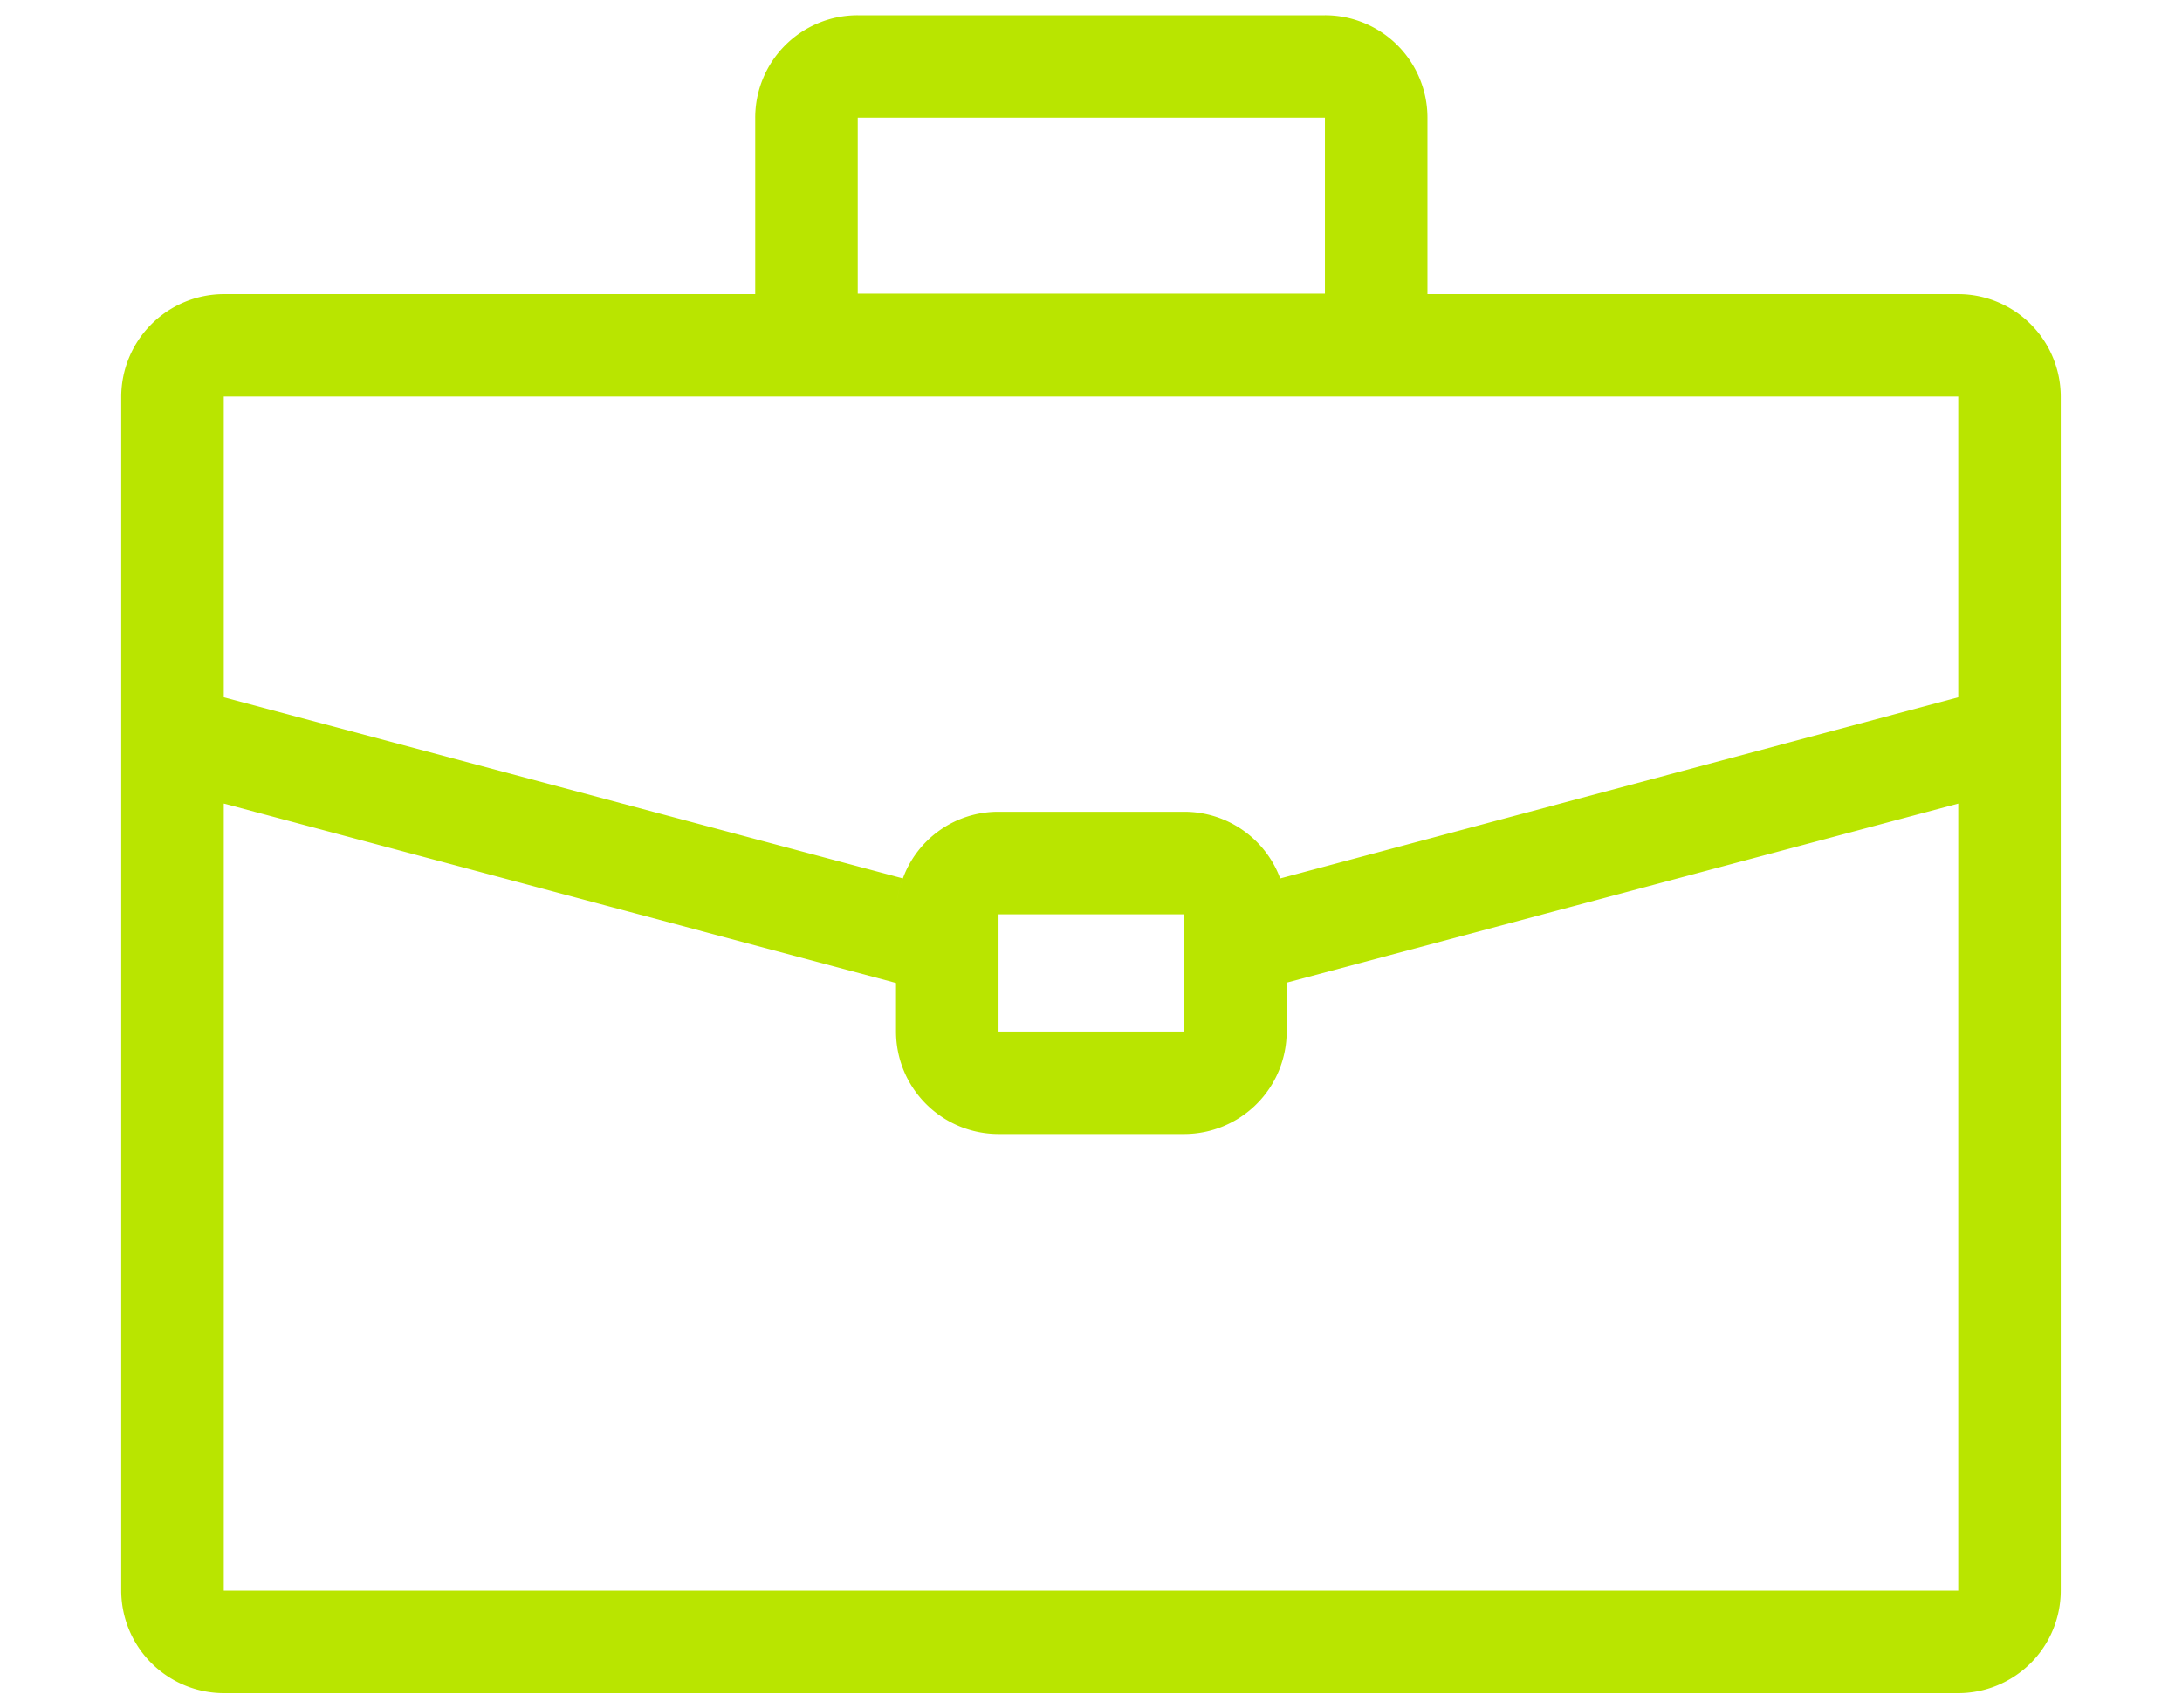 <?xml version="1.0" encoding="UTF-8"?>
<svg xmlns="http://www.w3.org/2000/svg" width="72" height="56.372" viewBox="0 0 72 56.372">
  <g id="icon-job" transform="translate(-741 -1443.227)">
    <rect id="Rectangle_1267" data-name="Rectangle 1267" width="72" height="55" transform="translate(741 1444)" fill="none"></rect>
    <g id="icon-job-2" data-name="icon-job" transform="translate(577.443 1266.609)">
      <path id="Union_1" data-name="Union 1" d="M403.941,10.763a3.393,3.393,0,0,1-3.384-3.383v-39.4a3.394,3.394,0,0,1,3.384-3.383h17.536v-5.819a3.379,3.379,0,0,1,3.383-3.383h15.416a3.379,3.379,0,0,1,3.383,3.383v5.819h17.514a3.386,3.386,0,0,1,3.383,3.383V7.38a3.385,3.385,0,0,1-3.383,3.383Zm0-3.383h57.233V-18.592l-22.16,5.909v1.613a3.386,3.386,0,0,1-3.384,3.383h-6.124a3.385,3.385,0,0,1-3.383-3.383v-3.868a3.16,3.16,0,0,1,.226-1.184,3.346,3.346,0,0,1,3.157-2.2h6.124a3.374,3.374,0,0,1,3.17,2.2,3.4,3.4,0,0,1,.214,1.184,3.4,3.4,0,0,0-.214-1.184L461.174-22.1v-9.924H403.941V-22.1l22.408,5.977a3.16,3.16,0,0,0-.226,1.184v2.267l-22.182-5.921Zm25.565-18.45h6.124v-3.868h-6.124ZM424.86-35.419h15.416v-5.808H424.86Z" transform="translate(-233 221.727)" fill="#b9e500" stroke="rgba(0,0,0,0)" stroke-miterlimit="10" stroke-width="1"></path>
    </g>
  </g>
</svg>
